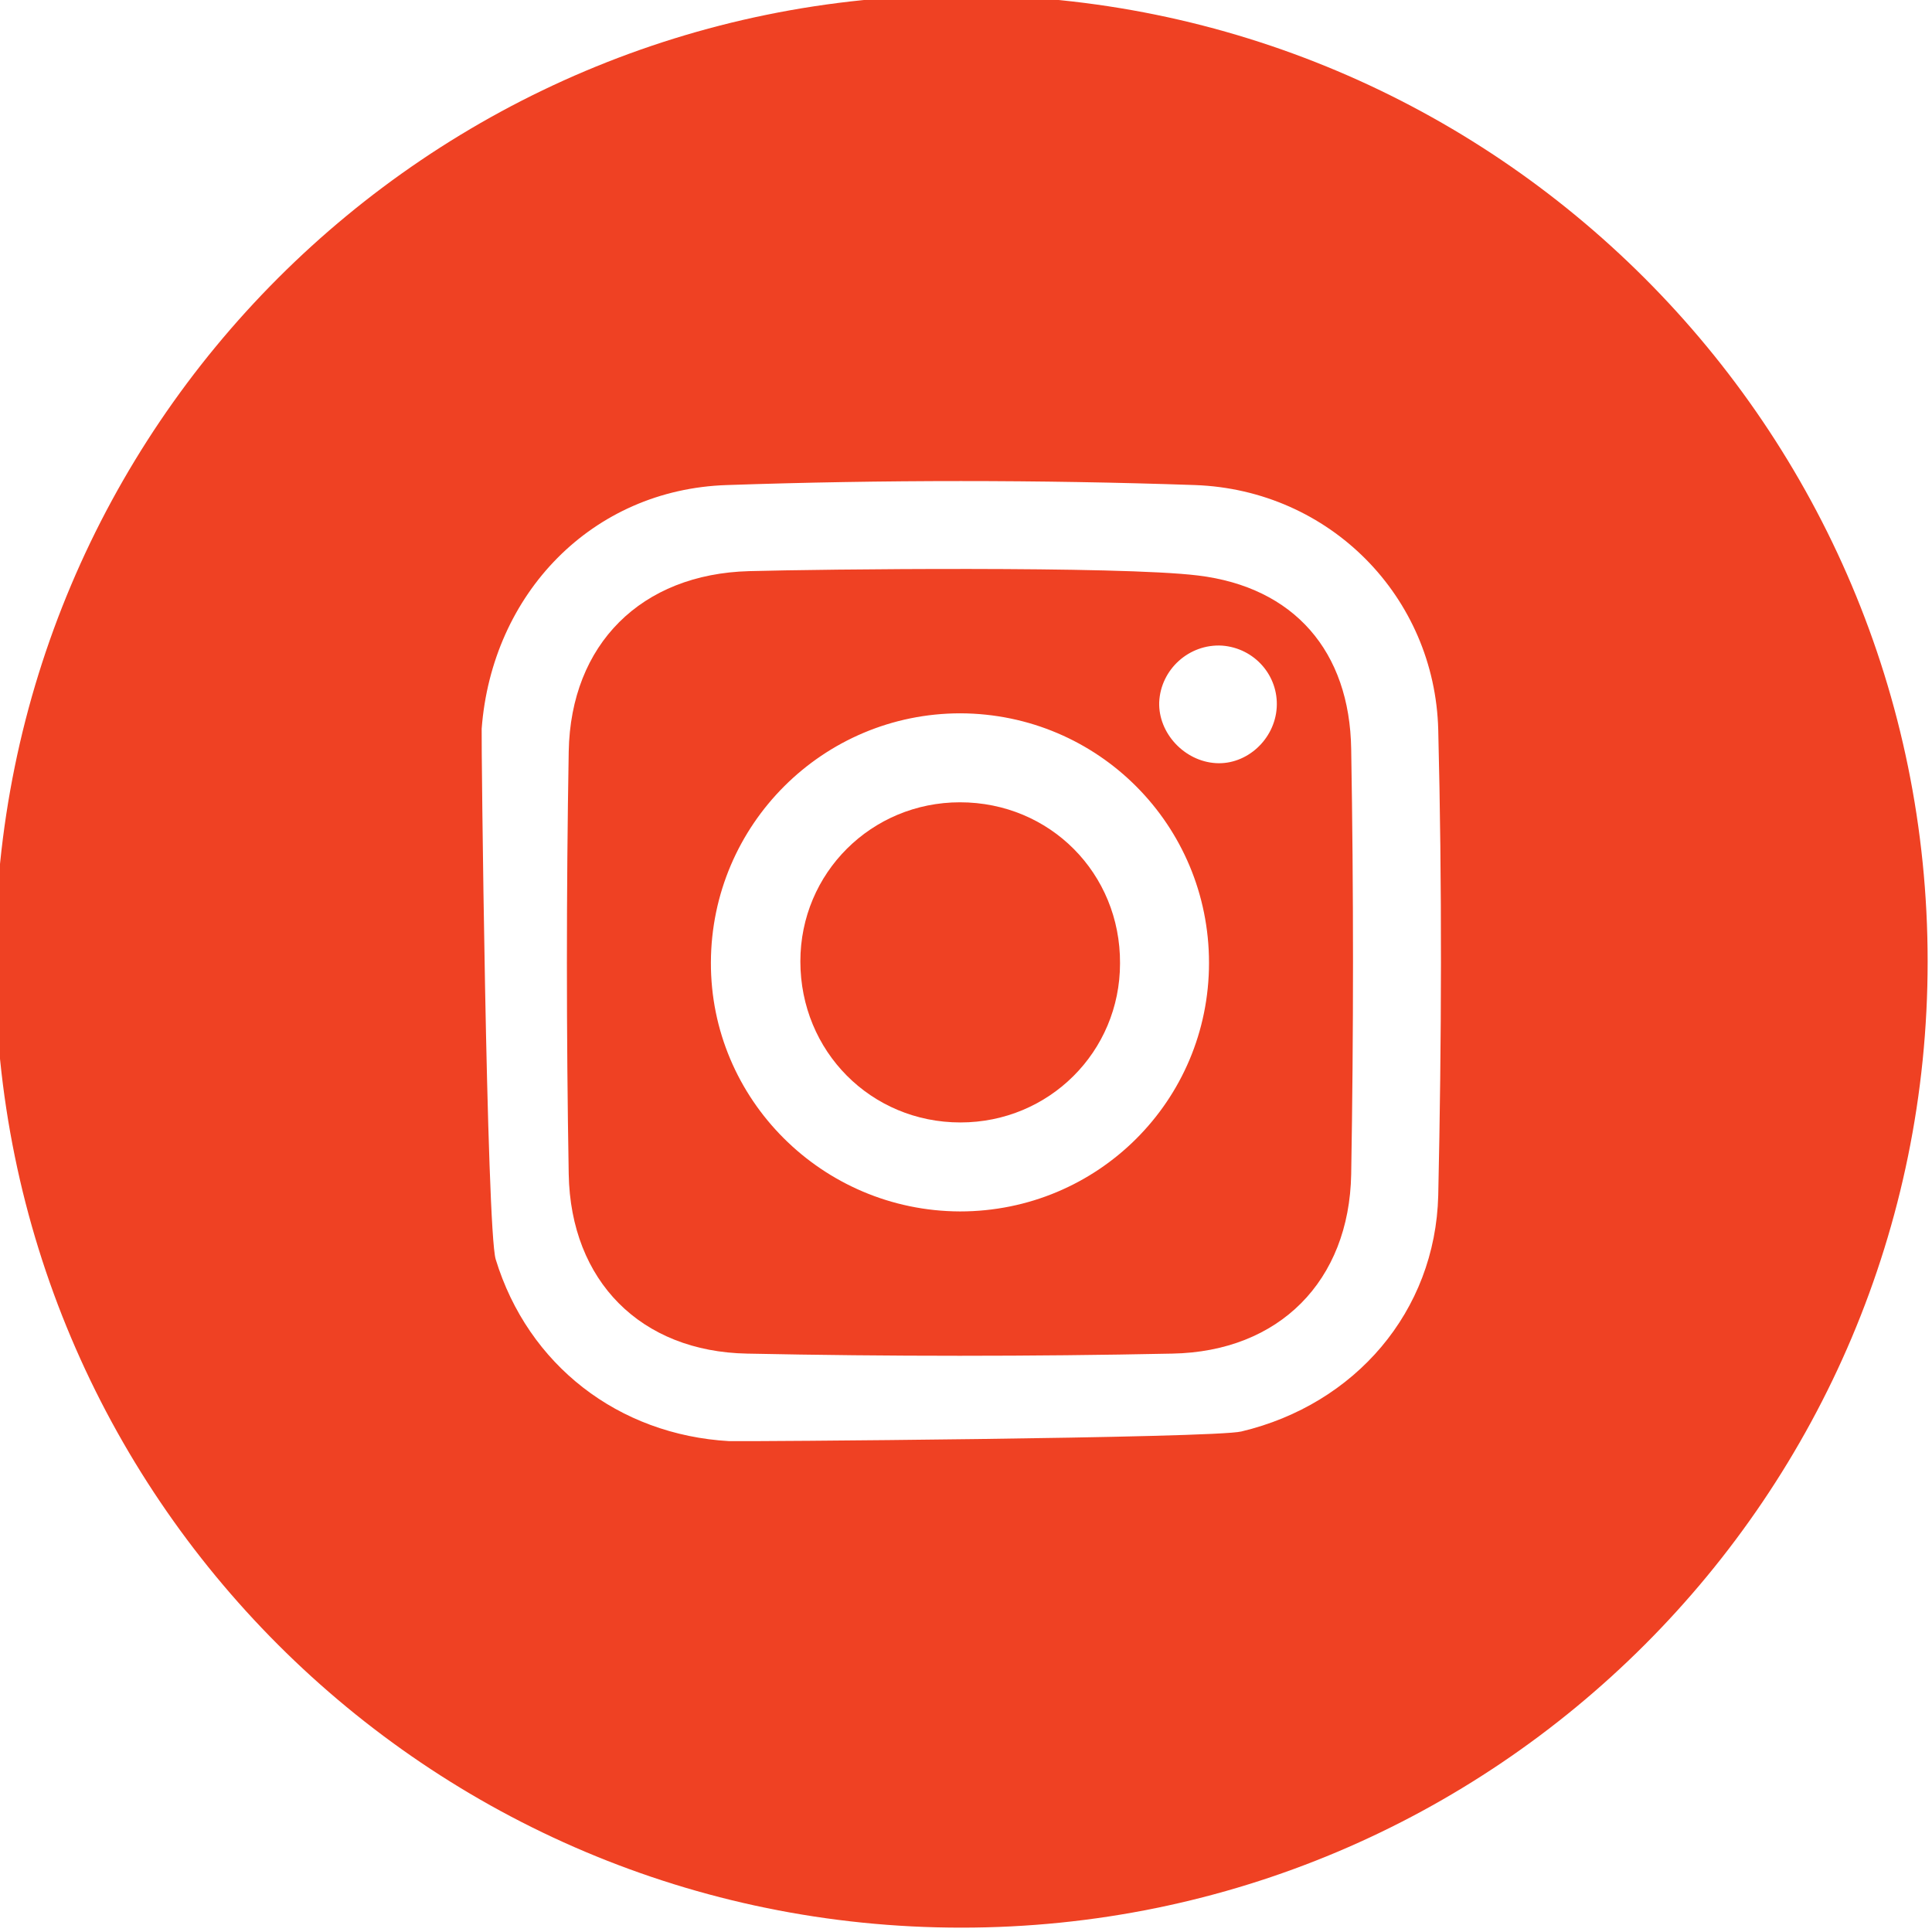 <?xml version="1.0" encoding="utf-8"?>
<!-- Generator: Adobe Illustrator 21.1.0, SVG Export Plug-In . SVG Version: 6.00 Build 0)  -->
<svg version="1.1" id="Layer_1" xmlns="http://www.w3.org/2000/svg" xmlns:xlink="http://www.w3.org/1999/xlink" x="0px" y="0px"
	 viewBox="0 0 399.5 399.5" style="enable-background:new 0 0 399.5 399.5;" xml:space="preserve">
<style type="text/css">
	.st0{fill:#ef4123;}
</style>
<g>
	<path class="st0" d="M247.7,119c-16.3-2-78.3-1.3-92.8-0.9c-22.3,0.6-36.9,15.1-37.3,37.3c-0.5,29.1-0.5,58.3,0,87.4
		c0.4,22.1,14.9,36.7,36.9,37.1c29.3,0.6,58.6,0.6,87.9,0c22.1-0.4,36.6-15,37-37.1c0.5-29.3,0.5-58.6,0-87.9
		C279.1,134.7,267.6,121.4,247.7,119z M198.5,250.5c-28.5-0.1-51.6-23.2-51.5-51.5c0.1-28.5,23.2-51.5,51.6-51.5
		c28.5,0.1,51.4,23.1,51.4,51.6C250,227.6,227,250.5,198.5,250.5z M264,146.3c-0.4,6.6-6.2,11.9-12.6,11.5
		c-6.5-0.4-11.9-6.2-11.7-12.6c0.3-6.8,6.2-12.1,13-11.7C259.4,134,264.4,139.7,264,146.3z"/>
	<path class="st0" d="M198.5,165.9c-18.3,0-33,14.6-33,32.9c0,18.6,14.6,33.3,33.1,33.3c18.3,0,33-14.6,33-32.9
		C231.7,180.6,217.1,165.9,198.5,165.9z"/>
	<path class="st0" d="M198.8-1C88.4-1-1,88.4-1,198.8s89.4,199.8,199.8,199.8s199.8-89.4,199.8-199.8S309.1-1,198.8-1z M297.4,247.2
		c-0.6,24-17.2,43.2-40.7,48.8c-5.6,1.4-103.7,2.1-105.9,2c-22.9-1.3-41.6-15.7-48.3-37.6c-1.9-6.3-3-107.6-2.9-109.7
		c2.1-27.9,22.8-49.5,50.7-50.4c32.2-1.1,64.6-1.1,96.8,0c27.9,1,49.6,23.1,50.3,50.6C298.2,183,298.1,215.2,297.4,247.2z"/>
</g>
</svg>

